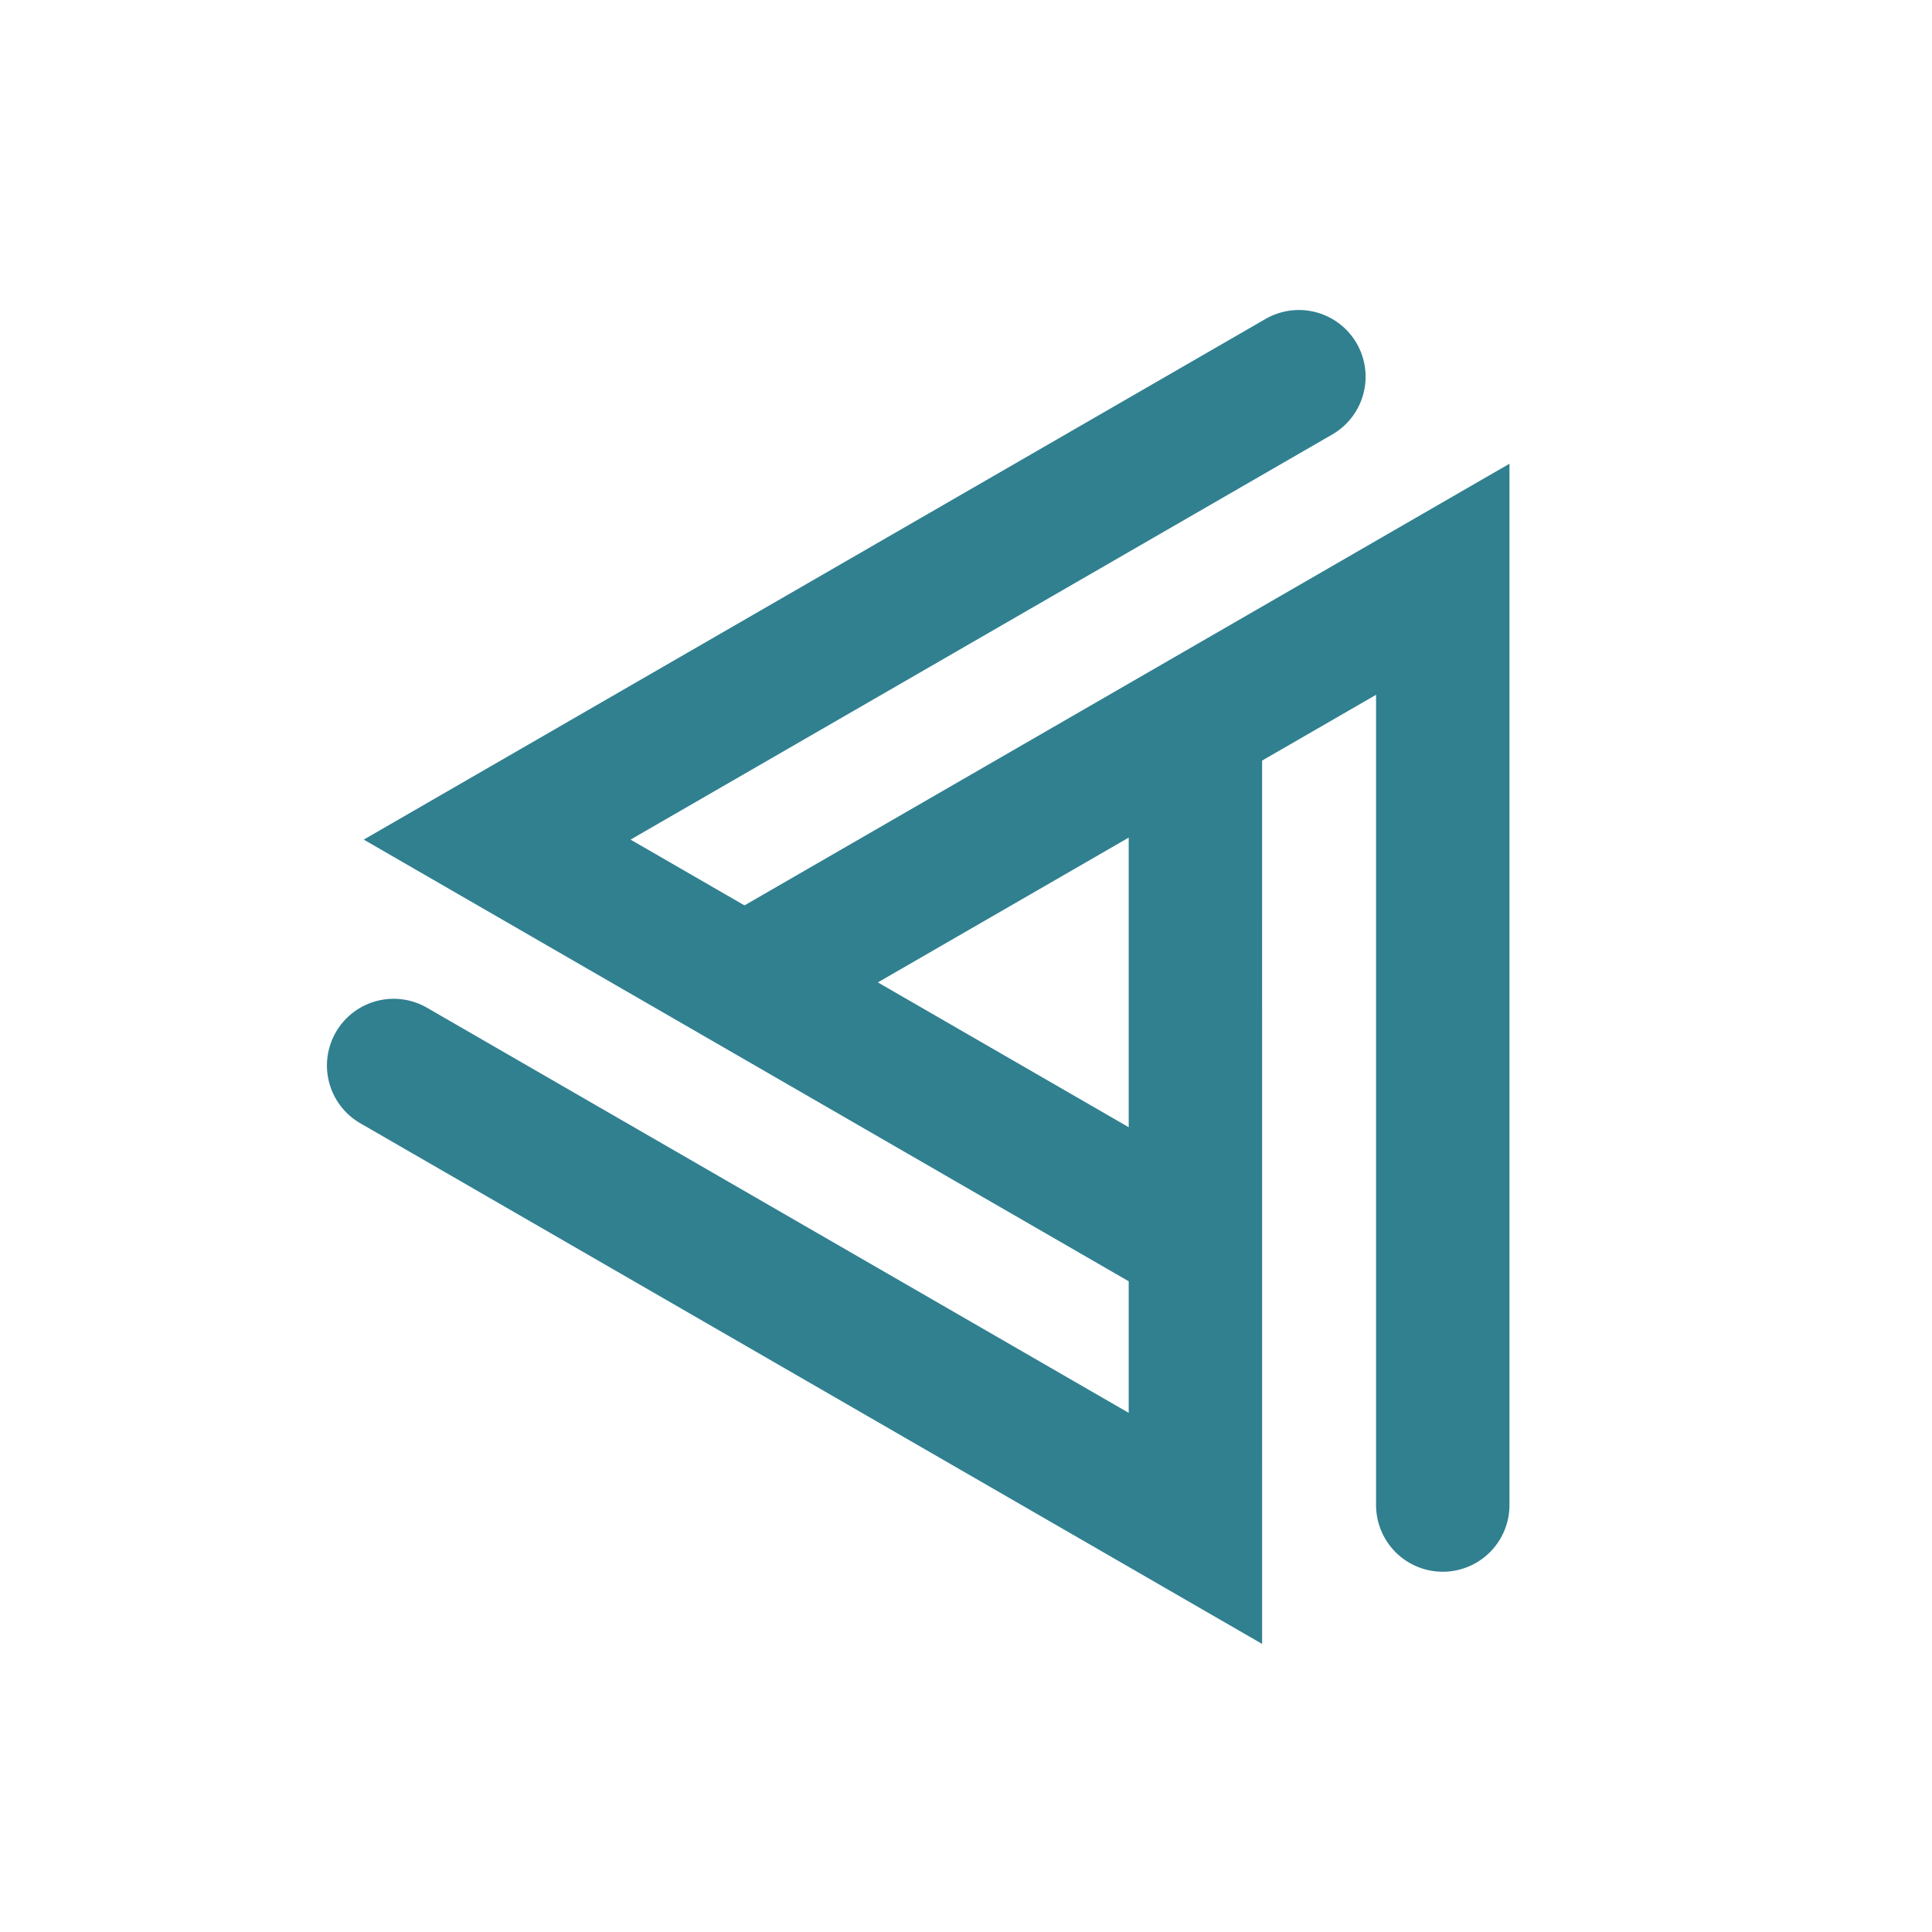 <svg xmlns="http://www.w3.org/2000/svg" width="130" height="130" viewBox="0 0 130 130"><defs><clipPath id="clip-Web_1920_5"><path d="M0 0h130v130H0z"/></clipPath></defs><g id="Web_1920_5" clip-path="url(#clip-Web_1920_5)"><g id="Group_16" transform="translate(-634.152 -240)"><g id="Group_12" fill="#308090" transform="translate(27.214 -233.895)"><path id="Path_2" d="M62.925 65.383 2.245 30.349a4.488 4.488 0 0 1 4.488-7.774l47.216 27.26V4.488a4.488 4.488 0 1 1 8.976 0Z" transform="rotate(-120 512.651 98.877)"/><path id="Path_2-2" d="M62.925 65.383 2.245 30.349a4.488 4.488 0 0 1 4.488-7.774l47.216 27.26V4.488a4.488 4.488 0 1 1 8.976 0Z" transform="rotate(120 212.933 461.995)"/><path id="Path_2-3" d="m-122.743 54.883-60.681-35.034a4.488 4.488 0 0 1-1.643-6.131 4.488 4.488 0 0 1 6.131-1.643l47.216 27.26V-6.012a4.488 4.488 0 0 1 4.488-4.488 4.488 4.488 0 0 1 4.488 4.488Z" transform="translate(814.606 529.628)"/></g></g></g></svg>
